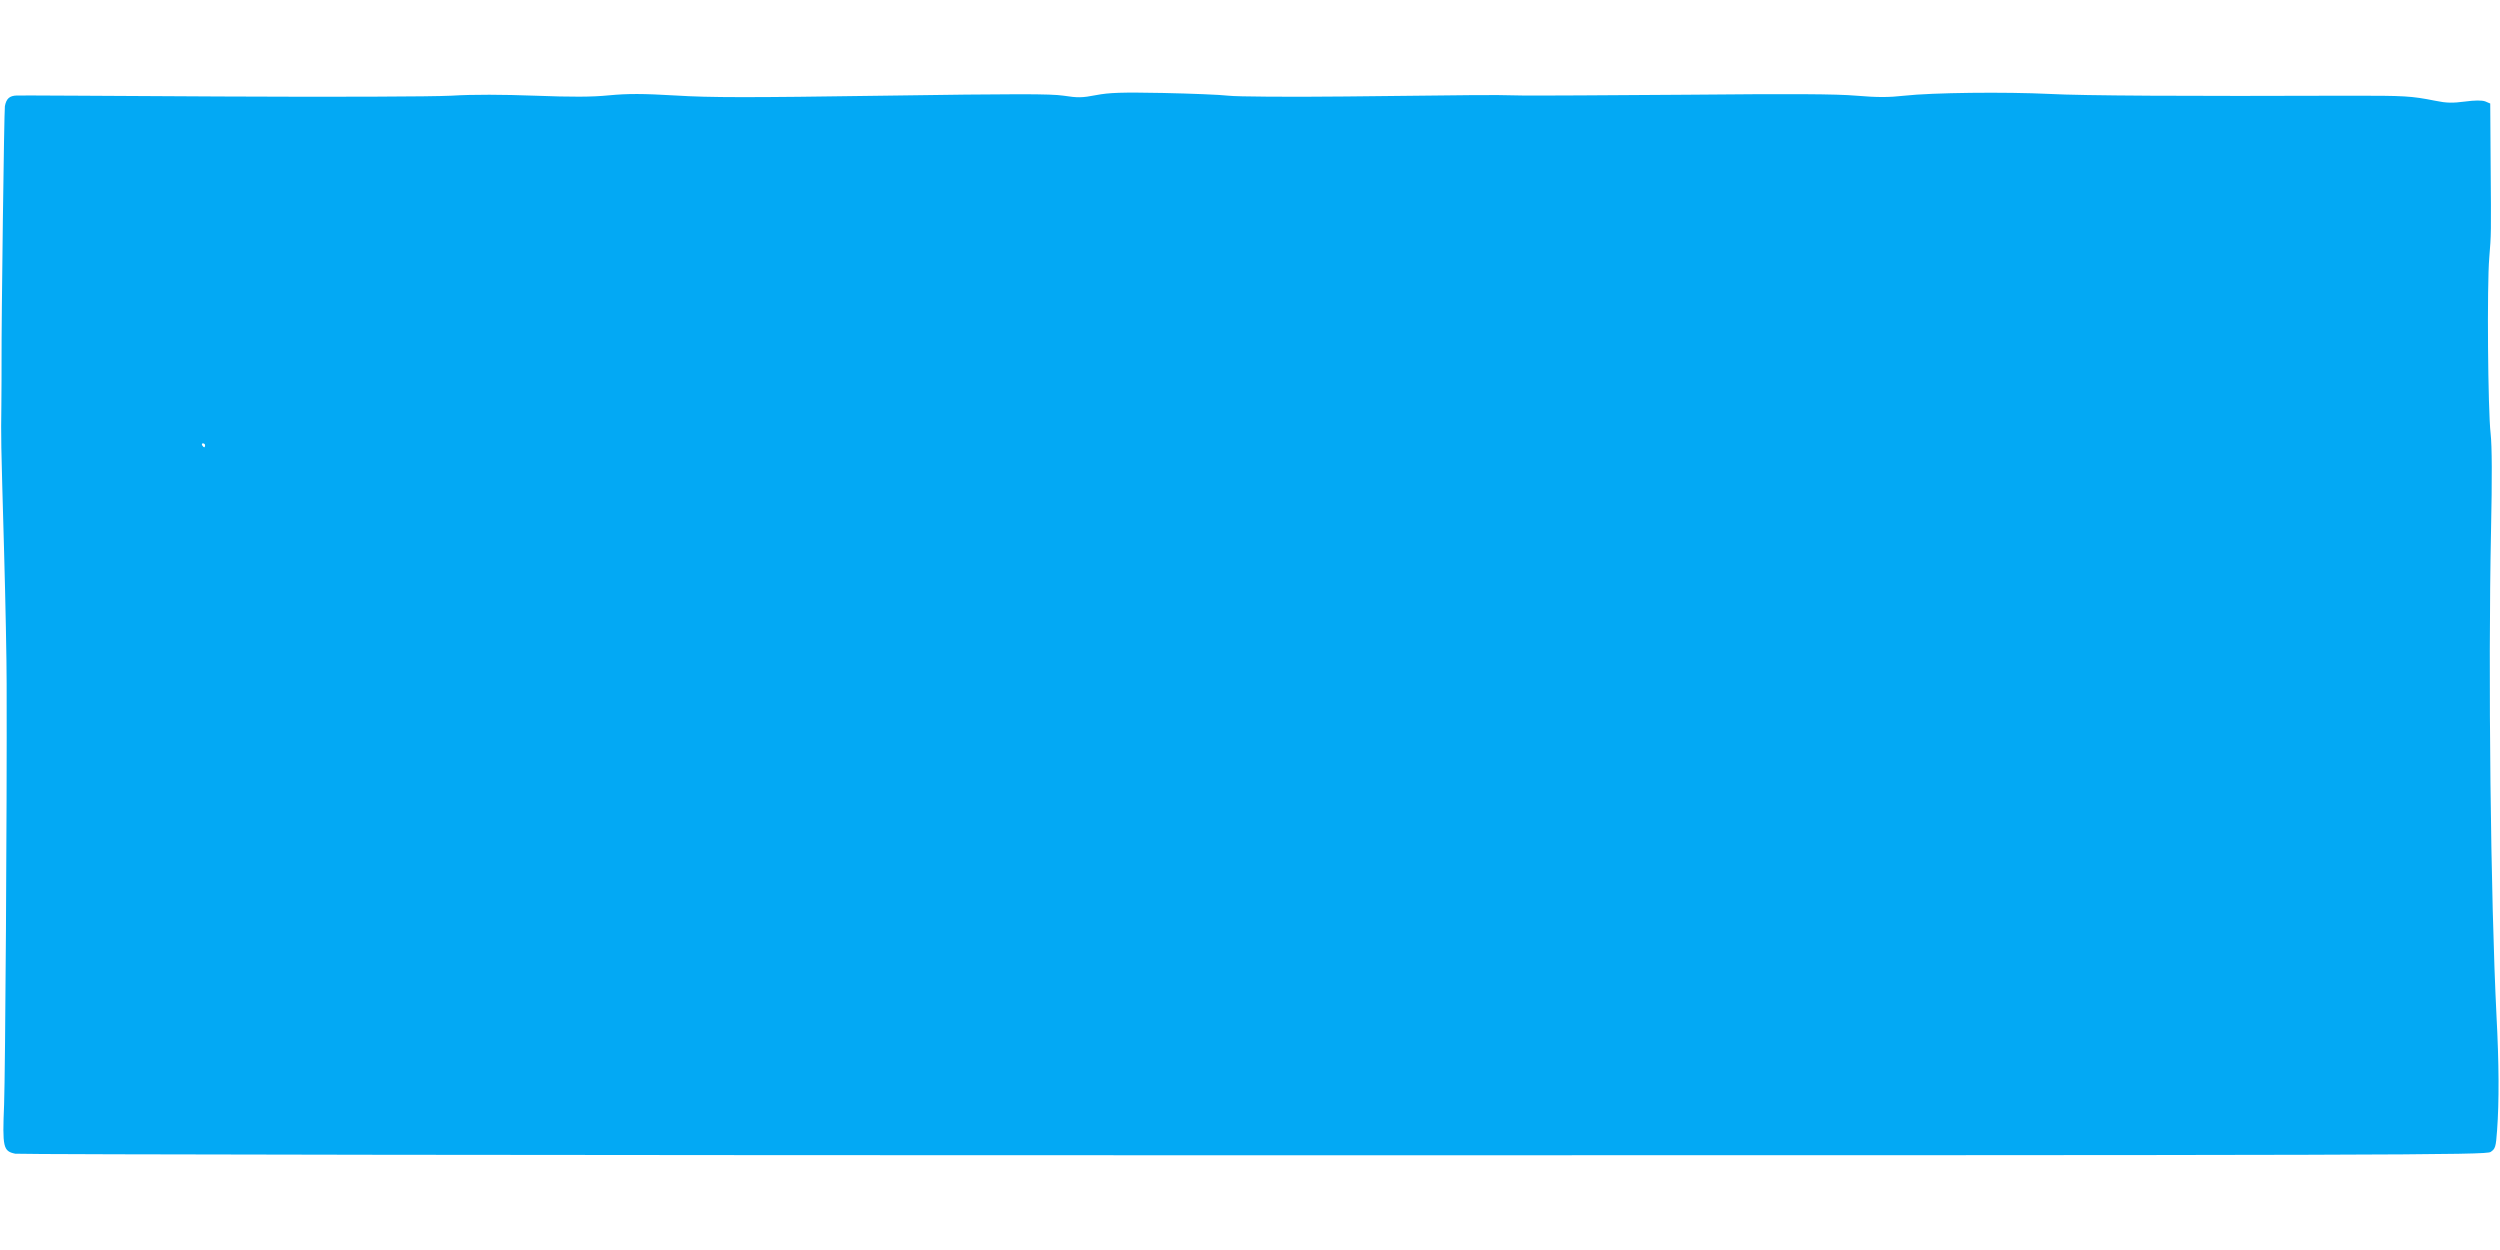 <?xml version="1.0" standalone="no"?>
<!DOCTYPE svg PUBLIC "-//W3C//DTD SVG 20010904//EN"
 "http://www.w3.org/TR/2001/REC-SVG-20010904/DTD/svg10.dtd">
<svg version="1.0" xmlns="http://www.w3.org/2000/svg"
 width="1280pt" height="640pt" viewBox="0 0 1280 640"
 preserveAspectRatio="xMidYMid meet">
<g transform="translate(0,640) scale(0.1,-0.1)"
fill="#03a9f4" stroke="none">
<path d="M5612 5913 c-72 -14 -94 -14 -166 -3 -67 10 -240 10 -926 0 -683 -10
-884 -10 -1060 1 -171 10 -244 10 -341 1 -91 -9 -191 -9 -379 -2 -165 6 -317
7 -430 0 -103 -5 -590 -7 -1185 -4 -556 3 -1023 6 -1039 5 -37 -1 -54 -16 -61
-55 -4 -27 -18 -1102 -17 -1301 0 -38 0 -142 -1 -230 -2 -183 -3 -143 14 -750
7 -253 13 -557 13 -675 2 -656 -7 -1991 -13 -2155 -9 -220 -5 -239 57 -252 20
-4 2874 -8 6342 -8 5933 0 6307 1 6332 17 24 16 27 25 33 110 11 147 10 344
-3 588 -30 600 -43 1755 -28 2480 6 277 5 435 -2 500 -14 120 -19 760 -7 900
10 124 10 113 7 493 l-2 297 -26 11 c-18 6 -52 6 -104 -1 -62 -8 -93 -8 -151
4 -126 25 -157 26 -429 26 -850 -3 -1378 0 -1545 9 -229 11 -601 7 -745 -9
-81 -9 -137 -9 -245 0 -103 9 -334 10 -865 5 -399 -3 -779 -5 -845 -4 -66 2
-178 3 -250 2 -71 -1 -366 -4 -655 -7 -289 -3 -559 -1 -600 4 -41 5 -192 11
-335 14 -213 4 -275 2 -343 -11z m-4562 -1793 c0 -5 -2 -10 -4 -10 -3 0 -8 5
-11 10 -3 6 -1 10 4 10 6 0 11 -4 11 -10z"/>
</g>
</svg>
